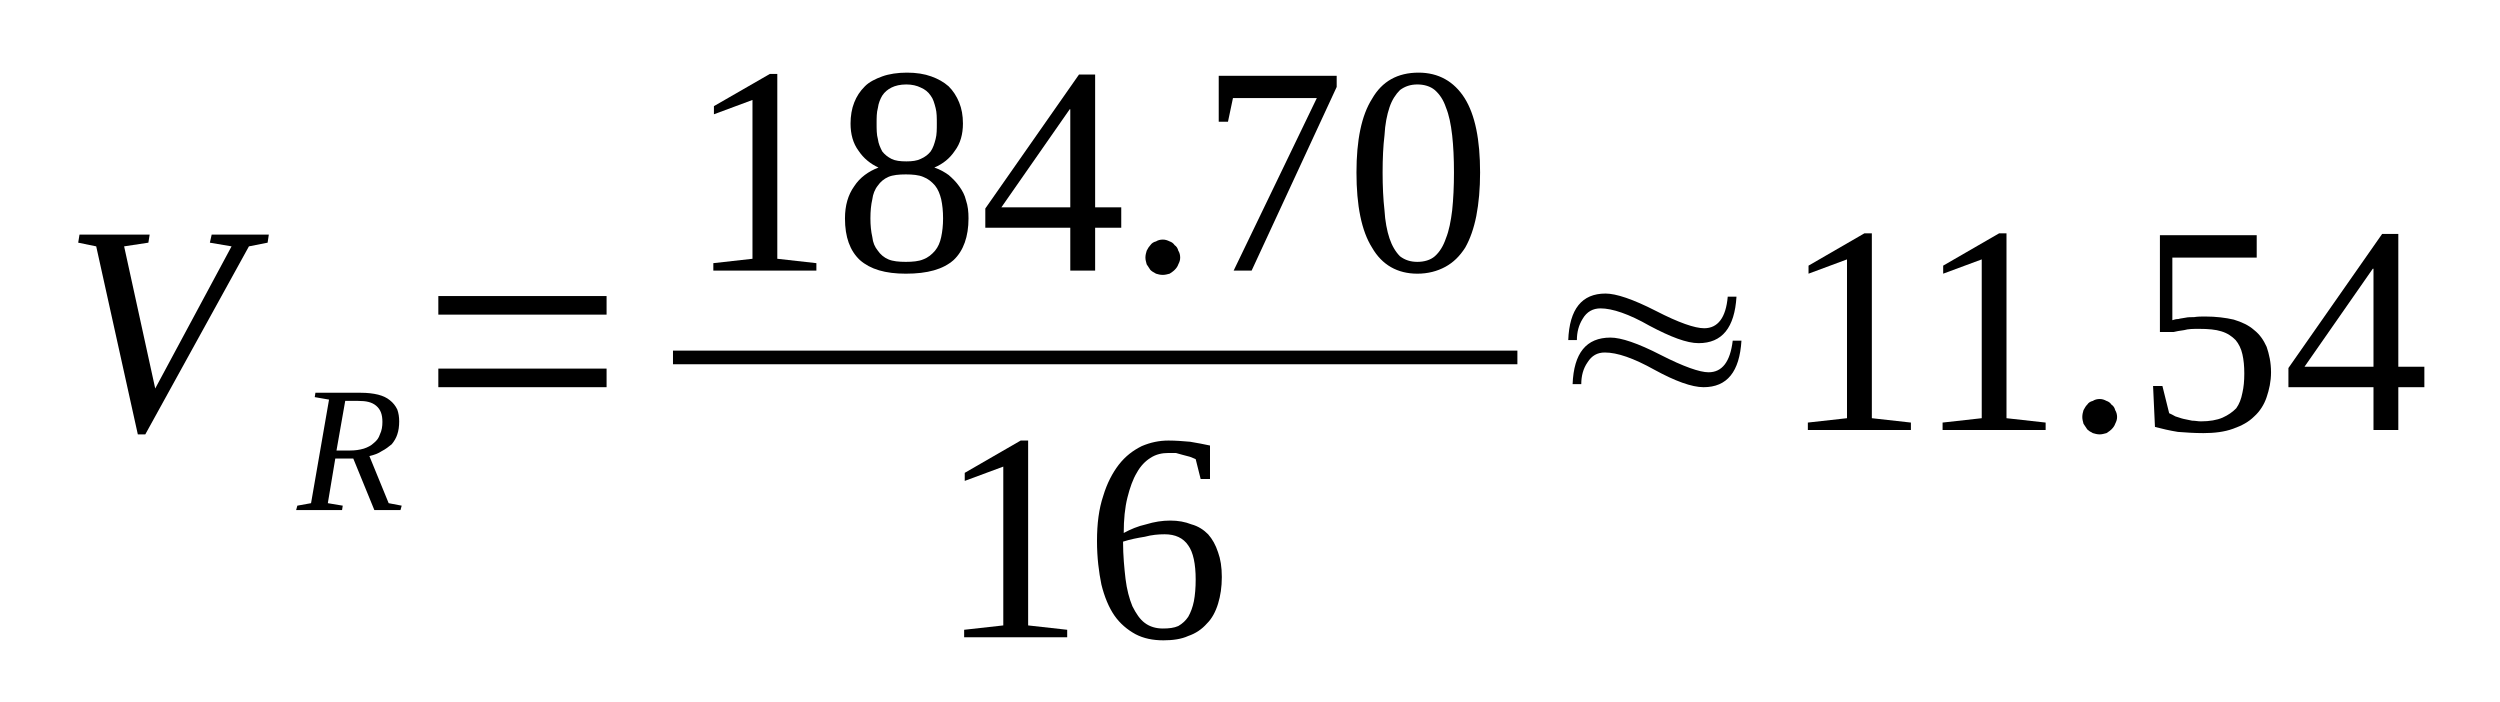 <?xml version='1.0' encoding='UTF-8'?>
<!-- This file was generated by dvisvgm 1.15.1 -->
<svg height='32pt' version='1.1' viewBox='0 -32 114 32' width='114pt' xmlns='http://www.w3.org/2000/svg' xmlns:xlink='http://www.w3.org/1999/xlink'>
<defs>
<clipPath id='clip1'>
<path clip-rule='evenodd' d='M0 -31.996H113.951V-0.028H0V-31.996'/>
</clipPath>
</defs>
<g id='page1'>
<g>
<path clip-path='url(#clip1)' d='M12.258 -21.301L12.203 -20.934L11.351 -20.766L6.625 -12.191H6.285L4.387 -20.766L3.566 -20.934L3.625 -21.301H6.824L6.766 -20.934L5.66 -20.766L7.078 -14.285L10.559 -20.766L9.57 -20.934L9.652 -21.301H12.258Z' fill-rule='evenodd'/>
<path clip-path='url(#clip1)' d='M15.289 -11.09L14.949 -9.055L15.629 -8.942L15.598 -8.742H13.504L13.559 -8.942L14.184 -9.055L15.004 -13.778L14.352 -13.891L14.383 -14.09H16.449C16.758 -14.09 17.016 -14.059 17.242 -14.004C17.469 -13.946 17.637 -13.864 17.777 -13.75C17.922 -13.637 18.035 -13.496 18.117 -13.325C18.176 -13.156 18.203 -12.985 18.203 -12.785C18.203 -12.563 18.176 -12.364 18.117 -12.192C18.063 -12.024 17.977 -11.883 17.863 -11.742C17.723 -11.629 17.582 -11.516 17.41 -11.43C17.242 -11.317 17.07 -11.258 16.844 -11.203L17.723 -9.055L18.317 -8.942L18.262 -8.742H17.07L16.11 -11.09H15.289ZM15.969 -11.457C16.192 -11.457 16.391 -11.485 16.59 -11.543C16.758 -11.598 16.93 -11.684 17.043 -11.797C17.184 -11.91 17.27 -12.024 17.324 -12.192C17.41 -12.364 17.438 -12.563 17.438 -12.758C17.438 -13.098 17.356 -13.325 17.156 -13.496C16.957 -13.664 16.703 -13.719 16.336 -13.719H15.742L15.344 -11.457H15.969Z' fill-rule='evenodd'/>
<path clip-path='url(#clip1)' d='M19.988 -14.344V-15.192H27.66V-14.344H19.988ZM19.988 -17.653V-18.5H27.66V-17.653H19.988Z' fill-rule='evenodd'/>
<path clip-path='url(#clip1)' d='M35.445 -20.2L37.227 -20V-19.66H32.528V-20L34.313 -20.2V-27.442L32.555 -26.789V-27.16L35.106 -28.629H35.445V-20.2Z' fill-rule='evenodd'/>
<path clip-path='url(#clip1)' d='M43.91 -26.367C43.91 -25.887 43.797 -25.461 43.539 -25.121C43.313 -24.782 43.004 -24.528 42.606 -24.36C42.863 -24.274 43.059 -24.16 43.258 -24.02C43.426 -23.875 43.598 -23.707 43.738 -23.508C43.879 -23.313 43.992 -23.114 44.051 -22.86C44.137 -22.606 44.164 -22.348 44.164 -22.039C44.164 -21.219 43.938 -20.567 43.484 -20.141C43.004 -19.719 42.297 -19.52 41.305 -19.52C40.371 -19.52 39.691 -19.719 39.211 -20.141C38.758 -20.567 38.531 -21.188 38.531 -22.039C38.531 -22.633 38.672 -23.114 38.953 -23.508C39.211 -23.907 39.606 -24.188 40.059 -24.36C39.691 -24.528 39.379 -24.782 39.153 -25.121C38.898 -25.461 38.785 -25.887 38.785 -26.367C38.785 -26.707 38.84 -27.047 38.953 -27.328C39.066 -27.61 39.211 -27.836 39.438 -28.063C39.633 -28.262 39.918 -28.403 40.231 -28.516C40.539 -28.629 40.938 -28.688 41.359 -28.688C41.785 -28.688 42.153 -28.629 42.465 -28.516C42.778 -28.403 43.031 -28.262 43.258 -28.063C43.457 -27.867 43.625 -27.61 43.738 -27.328C43.852 -27.047 43.91 -26.735 43.91 -26.367ZM43.004 -22.039C43.004 -22.379 42.973 -22.66 42.918 -22.914C42.863 -23.141 42.778 -23.367 42.637 -23.539C42.492 -23.707 42.324 -23.848 42.098 -23.934C41.899 -24.02 41.617 -24.047 41.305 -24.047C40.992 -24.047 40.711 -24.02 40.512 -23.934C40.313 -23.848 40.145 -23.707 40.031 -23.539C39.891 -23.367 39.805 -23.141 39.778 -22.914C39.719 -22.66 39.691 -22.379 39.691 -22.039C39.691 -21.727 39.719 -21.446 39.778 -21.188C39.805 -20.934 39.891 -20.739 40.031 -20.567C40.145 -20.399 40.313 -20.254 40.512 -20.172C40.711 -20.086 40.992 -20.059 41.305 -20.059C41.617 -20.059 41.899 -20.086 42.098 -20.172C42.324 -20.254 42.492 -20.399 42.637 -20.567C42.778 -20.739 42.863 -20.934 42.918 -21.188C42.973 -21.446 43.004 -21.727 43.004 -22.039ZM42.719 -26.367C42.719 -26.621 42.719 -26.875 42.664 -27.075C42.606 -27.301 42.551 -27.496 42.438 -27.641C42.324 -27.809 42.184 -27.922 41.984 -28.008C41.813 -28.094 41.586 -28.149 41.332 -28.149C41.051 -28.149 40.824 -28.094 40.653 -28.008C40.484 -27.922 40.34 -27.809 40.231 -27.641C40.145 -27.496 40.059 -27.301 40.031 -27.075C39.973 -26.875 39.973 -26.621 39.973 -26.367C39.973 -26.114 39.973 -25.856 40.031 -25.66C40.059 -25.434 40.145 -25.262 40.231 -25.094C40.34 -24.953 40.484 -24.84 40.653 -24.754C40.824 -24.668 41.051 -24.641 41.332 -24.641C41.586 -24.641 41.813 -24.668 41.984 -24.754C42.184 -24.84 42.324 -24.953 42.438 -25.094C42.551 -25.262 42.606 -25.434 42.664 -25.66C42.719 -25.856 42.719 -26.114 42.719 -26.367Z' fill-rule='evenodd'/>
<path clip-path='url(#clip1)' d='M49.938 -21.614V-19.66H48.805V-21.614H44.93V-22.492L49.203 -28.602H49.938V-22.547H51.129V-21.614H49.938ZM48.805 -27.016H48.778L45.664 -22.547H48.805V-27.016Z' fill-rule='evenodd'/>
<path clip-path='url(#clip1)' d='M53.816 -20.254C53.816 -20.141 53.789 -20.059 53.731 -19.946C53.703 -19.86 53.648 -19.774 53.563 -19.692C53.508 -19.633 53.422 -19.578 53.336 -19.52C53.223 -19.492 53.137 -19.465 53.023 -19.465C52.91 -19.465 52.797 -19.492 52.715 -19.52C52.602 -19.578 52.516 -19.633 52.457 -19.692C52.402 -19.774 52.344 -19.86 52.289 -19.946C52.262 -20.059 52.231 -20.141 52.231 -20.254C52.231 -20.367 52.262 -20.481 52.289 -20.567C52.344 -20.68 52.402 -20.766 52.457 -20.821C52.516 -20.907 52.602 -20.965 52.715 -20.992C52.797 -21.047 52.91 -21.075 53.023 -21.075C53.137 -21.075 53.223 -21.047 53.336 -20.992C53.422 -20.965 53.508 -20.907 53.563 -20.821C53.648 -20.766 53.703 -20.68 53.731 -20.567C53.789 -20.481 53.816 -20.367 53.816 -20.254Z' fill-rule='evenodd'/>
<path clip-path='url(#clip1)' d='M55.996 -26.45H55.574V-28.543H60.953V-28.035L57.074 -19.66H56.254L60.047 -27.528H56.223L55.996 -26.45Z' fill-rule='evenodd'/>
<path clip-path='url(#clip1)' d='M67.492 -24.133C67.492 -23.395 67.434 -22.746 67.32 -22.153C67.207 -21.586 67.039 -21.106 66.813 -20.707C66.559 -20.313 66.273 -20.032 65.906 -19.832C65.539 -19.633 65.113 -19.52 64.633 -19.52C63.727 -19.52 63.02 -19.918 62.567 -20.707C62.082 -21.473 61.855 -22.633 61.855 -24.133C61.855 -25.602 62.082 -26.735 62.567 -27.496C63.02 -28.289 63.727 -28.688 64.688 -28.688C65.594 -28.688 66.301 -28.289 66.785 -27.528C67.266 -26.762 67.492 -25.629 67.492 -24.133ZM66.301 -24.133C66.301 -24.782 66.273 -25.348 66.219 -25.828C66.16 -26.34 66.074 -26.762 65.934 -27.102C65.82 -27.442 65.652 -27.696 65.426 -27.895C65.227 -28.063 64.942 -28.149 64.633 -28.149C64.32 -28.149 64.067 -28.063 63.84 -27.895C63.641 -27.696 63.473 -27.442 63.36 -27.102C63.246 -26.762 63.16 -26.34 63.133 -25.828C63.074 -25.348 63.047 -24.782 63.047 -24.133C63.047 -23.508 63.074 -22.914 63.133 -22.407C63.16 -21.926 63.246 -21.473 63.36 -21.133C63.473 -20.793 63.641 -20.512 63.84 -20.313C64.067 -20.141 64.32 -20.059 64.633 -20.059C64.942 -20.059 65.227 -20.141 65.426 -20.313C65.652 -20.512 65.82 -20.793 65.934 -21.133C66.074 -21.473 66.16 -21.926 66.219 -22.407C66.273 -22.914 66.301 -23.508 66.301 -24.133Z' fill-rule='evenodd'/>
<path clip-path='url(#clip1)' d='M30.688 -16.012H69.193V-15.39H30.688V-16.012Z' fill-rule='evenodd'/>
<path clip-path='url(#clip1)' d='M46.883 -3.481L48.664 -3.282V-2.942H43.965V-3.282L45.75 -3.481V-10.723L43.992 -10.071V-10.438L46.543 -11.911H46.883V-3.481Z' fill-rule='evenodd'/>
<path clip-path='url(#clip1)' d='M55.715 -5.688C55.715 -5.235 55.656 -4.836 55.543 -4.469C55.43 -4.102 55.262 -3.789 55.035 -3.567C54.809 -3.309 54.523 -3.114 54.184 -3C53.875 -2.856 53.477 -2.801 53.055 -2.801C52.57 -2.801 52.148 -2.887 51.777 -3.082C51.41 -3.282 51.07 -3.567 50.816 -3.934C50.563 -4.301 50.363 -4.782 50.223 -5.348C50.109 -5.914 50.023 -6.563 50.023 -7.328C50.023 -8.121 50.109 -8.797 50.309 -9.391C50.477 -9.957 50.731 -10.438 51.016 -10.809C51.324 -11.203 51.664 -11.457 52.063 -11.657C52.457 -11.825 52.856 -11.911 53.281 -11.911C53.621 -11.911 53.957 -11.883 54.27 -11.856C54.609 -11.797 54.922 -11.742 55.176 -11.684V-10.157H54.75L54.523 -11.063C54.441 -11.09 54.355 -11.145 54.242 -11.176C54.156 -11.203 54.043 -11.231 53.93 -11.258C53.816 -11.289 53.703 -11.317 53.621 -11.344C53.508 -11.344 53.395 -11.344 53.281 -11.344C52.996 -11.344 52.715 -11.289 52.457 -11.117C52.231 -10.977 52.004 -10.75 51.836 -10.438C51.664 -10.157 51.523 -9.762 51.41 -9.309C51.297 -8.856 51.242 -8.317 51.242 -7.696C51.551 -7.864 51.891 -8.008 52.262 -8.09C52.629 -8.203 52.996 -8.262 53.363 -8.262S54.043 -8.203 54.328 -8.09C54.637 -8.008 54.895 -7.836 55.09 -7.637C55.289 -7.41 55.43 -7.157 55.543 -6.817C55.656 -6.508 55.715 -6.141 55.715 -5.688ZM53.023 -3.34C53.309 -3.34 53.535 -3.367 53.73 -3.453C53.93 -3.567 54.07 -3.707 54.184 -3.875C54.297 -4.075 54.383 -4.301 54.441 -4.582C54.496 -4.867 54.523 -5.207 54.523 -5.575C54.523 -6.282 54.41 -6.817 54.184 -7.129C53.957 -7.469 53.59 -7.637 53.109 -7.637C52.828 -7.637 52.516 -7.61 52.203 -7.524C51.863 -7.469 51.551 -7.41 51.211 -7.301C51.211 -6.649 51.27 -6.082 51.324 -5.602C51.383 -5.121 51.496 -4.696 51.637 -4.356C51.809 -4.016 51.977 -3.762 52.203 -3.594C52.43 -3.422 52.715 -3.34 53.023 -3.34Z' fill-rule='evenodd'/>
<path clip-path='url(#clip1)' d='M71.906 -16.492H71.512C71.567 -17.907 72.133 -18.614 73.211 -18.614C73.692 -18.614 74.457 -18.36 75.504 -17.825C76.551 -17.285 77.285 -17.032 77.711 -17.032C78.332 -17.032 78.703 -17.512 78.785 -18.473H79.184C79.098 -17.059 78.531 -16.352 77.457 -16.352C76.918 -16.352 76.184 -16.633 75.219 -17.145C74.285 -17.68 73.52 -17.938 72.984 -17.938C72.645 -17.938 72.359 -17.793 72.164 -17.453C71.992 -17.172 71.906 -16.86 71.906 -16.492ZM72.106 -14.485H71.711C71.766 -15.899 72.332 -16.606 73.438 -16.606C73.918 -16.606 74.684 -16.352 75.731 -15.813C76.778 -15.278 77.512 -15.024 77.91 -15.024C78.531 -15.024 78.898 -15.504 79.012 -16.465H79.41C79.324 -15.051 78.758 -14.344 77.684 -14.344C77.145 -14.344 76.379 -14.625 75.445 -15.137C74.484 -15.672 73.746 -15.926 73.18 -15.926C72.84 -15.926 72.586 -15.786 72.391 -15.477C72.192 -15.192 72.106 -14.852 72.106 -14.485Z' fill-rule='evenodd'/>
<path clip-path='url(#clip1)' d='M85.356 -12.93L87.137 -12.731V-12.391H82.438V-12.731L84.223 -12.93V-20.172L82.469 -19.52V-19.887L85.016 -21.36H85.356V-12.93Z' fill-rule='evenodd'/>
<path clip-path='url(#clip1)' d='M91.496 -12.93L93.281 -12.731V-12.391H88.582V-12.731L90.367 -12.93V-20.172L88.609 -19.52V-19.887L91.16 -21.36H91.496V-12.93Z' fill-rule='evenodd'/>
<path clip-path='url(#clip1)' d='M96.539 -12.985C96.539 -12.871 96.508 -12.786 96.453 -12.676C96.426 -12.59 96.367 -12.504 96.281 -12.418C96.227 -12.364 96.141 -12.305 96.055 -12.25C95.942 -12.223 95.859 -12.192 95.746 -12.192C95.633 -12.192 95.52 -12.223 95.434 -12.25C95.32 -12.305 95.234 -12.364 95.18 -12.418C95.121 -12.504 95.067 -12.59 95.008 -12.676C94.981 -12.786 94.953 -12.871 94.953 -12.985C94.953 -13.098 94.981 -13.211 95.008 -13.297C95.067 -13.411 95.121 -13.496 95.18 -13.551C95.234 -13.637 95.32 -13.692 95.434 -13.719C95.52 -13.778 95.633 -13.805 95.746 -13.805C95.859 -13.805 95.942 -13.778 96.055 -13.719C96.141 -13.692 96.227 -13.637 96.281 -13.551C96.367 -13.496 96.426 -13.411 96.453 -13.297C96.508 -13.211 96.539 -13.098 96.539 -12.985Z' fill-rule='evenodd'/>
<path clip-path='url(#clip1)' d='M100.559 -17.567C101.039 -17.567 101.492 -17.512 101.859 -17.426C102.227 -17.313 102.539 -17.172 102.793 -16.946C103.047 -16.746 103.219 -16.492 103.359 -16.184C103.473 -15.844 103.559 -15.477 103.559 -15.024C103.559 -14.598 103.473 -14.231 103.359 -13.891C103.246 -13.551 103.047 -13.239 102.793 -13.012C102.539 -12.758 102.227 -12.59 101.832 -12.45C101.434 -12.305 100.981 -12.25 100.473 -12.25C100.047 -12.25 99.68 -12.278 99.313 -12.305C98.945 -12.364 98.574 -12.45 98.266 -12.532L98.18 -14.399H98.606L98.914 -13.157C99 -13.125 99.086 -13.071 99.199 -13.012C99.313 -12.985 99.426 -12.93 99.567 -12.899C99.68 -12.871 99.82 -12.844 99.961 -12.817C100.106 -12.817 100.219 -12.786 100.359 -12.786C100.754 -12.786 101.094 -12.844 101.352 -12.957C101.606 -13.071 101.805 -13.211 101.973 -13.383C102.113 -13.578 102.199 -13.805 102.254 -14.09C102.313 -14.344 102.34 -14.625 102.34 -14.965C102.34 -15.305 102.313 -15.586 102.254 -15.844C102.199 -16.098 102.086 -16.325 101.945 -16.492C101.774 -16.664 101.578 -16.805 101.293 -16.891C101.039 -16.973 100.699 -17.004 100.274 -17.004C100.02 -17.004 99.793 -17.004 99.594 -16.946C99.395 -16.918 99.227 -16.891 99.113 -16.86H98.492V-21.274H102.906V-20.254H99.059V-17.399C99.141 -17.426 99.227 -17.453 99.34 -17.453C99.426 -17.485 99.539 -17.485 99.653 -17.512C99.766 -17.539 99.906 -17.539 100.047 -17.539C100.219 -17.567 100.387 -17.567 100.559 -17.567Z' fill-rule='evenodd'/>
<path clip-path='url(#clip1)' d='M109.363 -14.344V-12.391H108.231V-14.344H104.352V-15.219L108.625 -21.332H109.363V-15.278H110.551V-14.344H109.363ZM108.231 -19.746H108.199L105.086 -15.278H108.231V-19.746Z' fill-rule='evenodd'/>
</g>
</g>
</svg>
